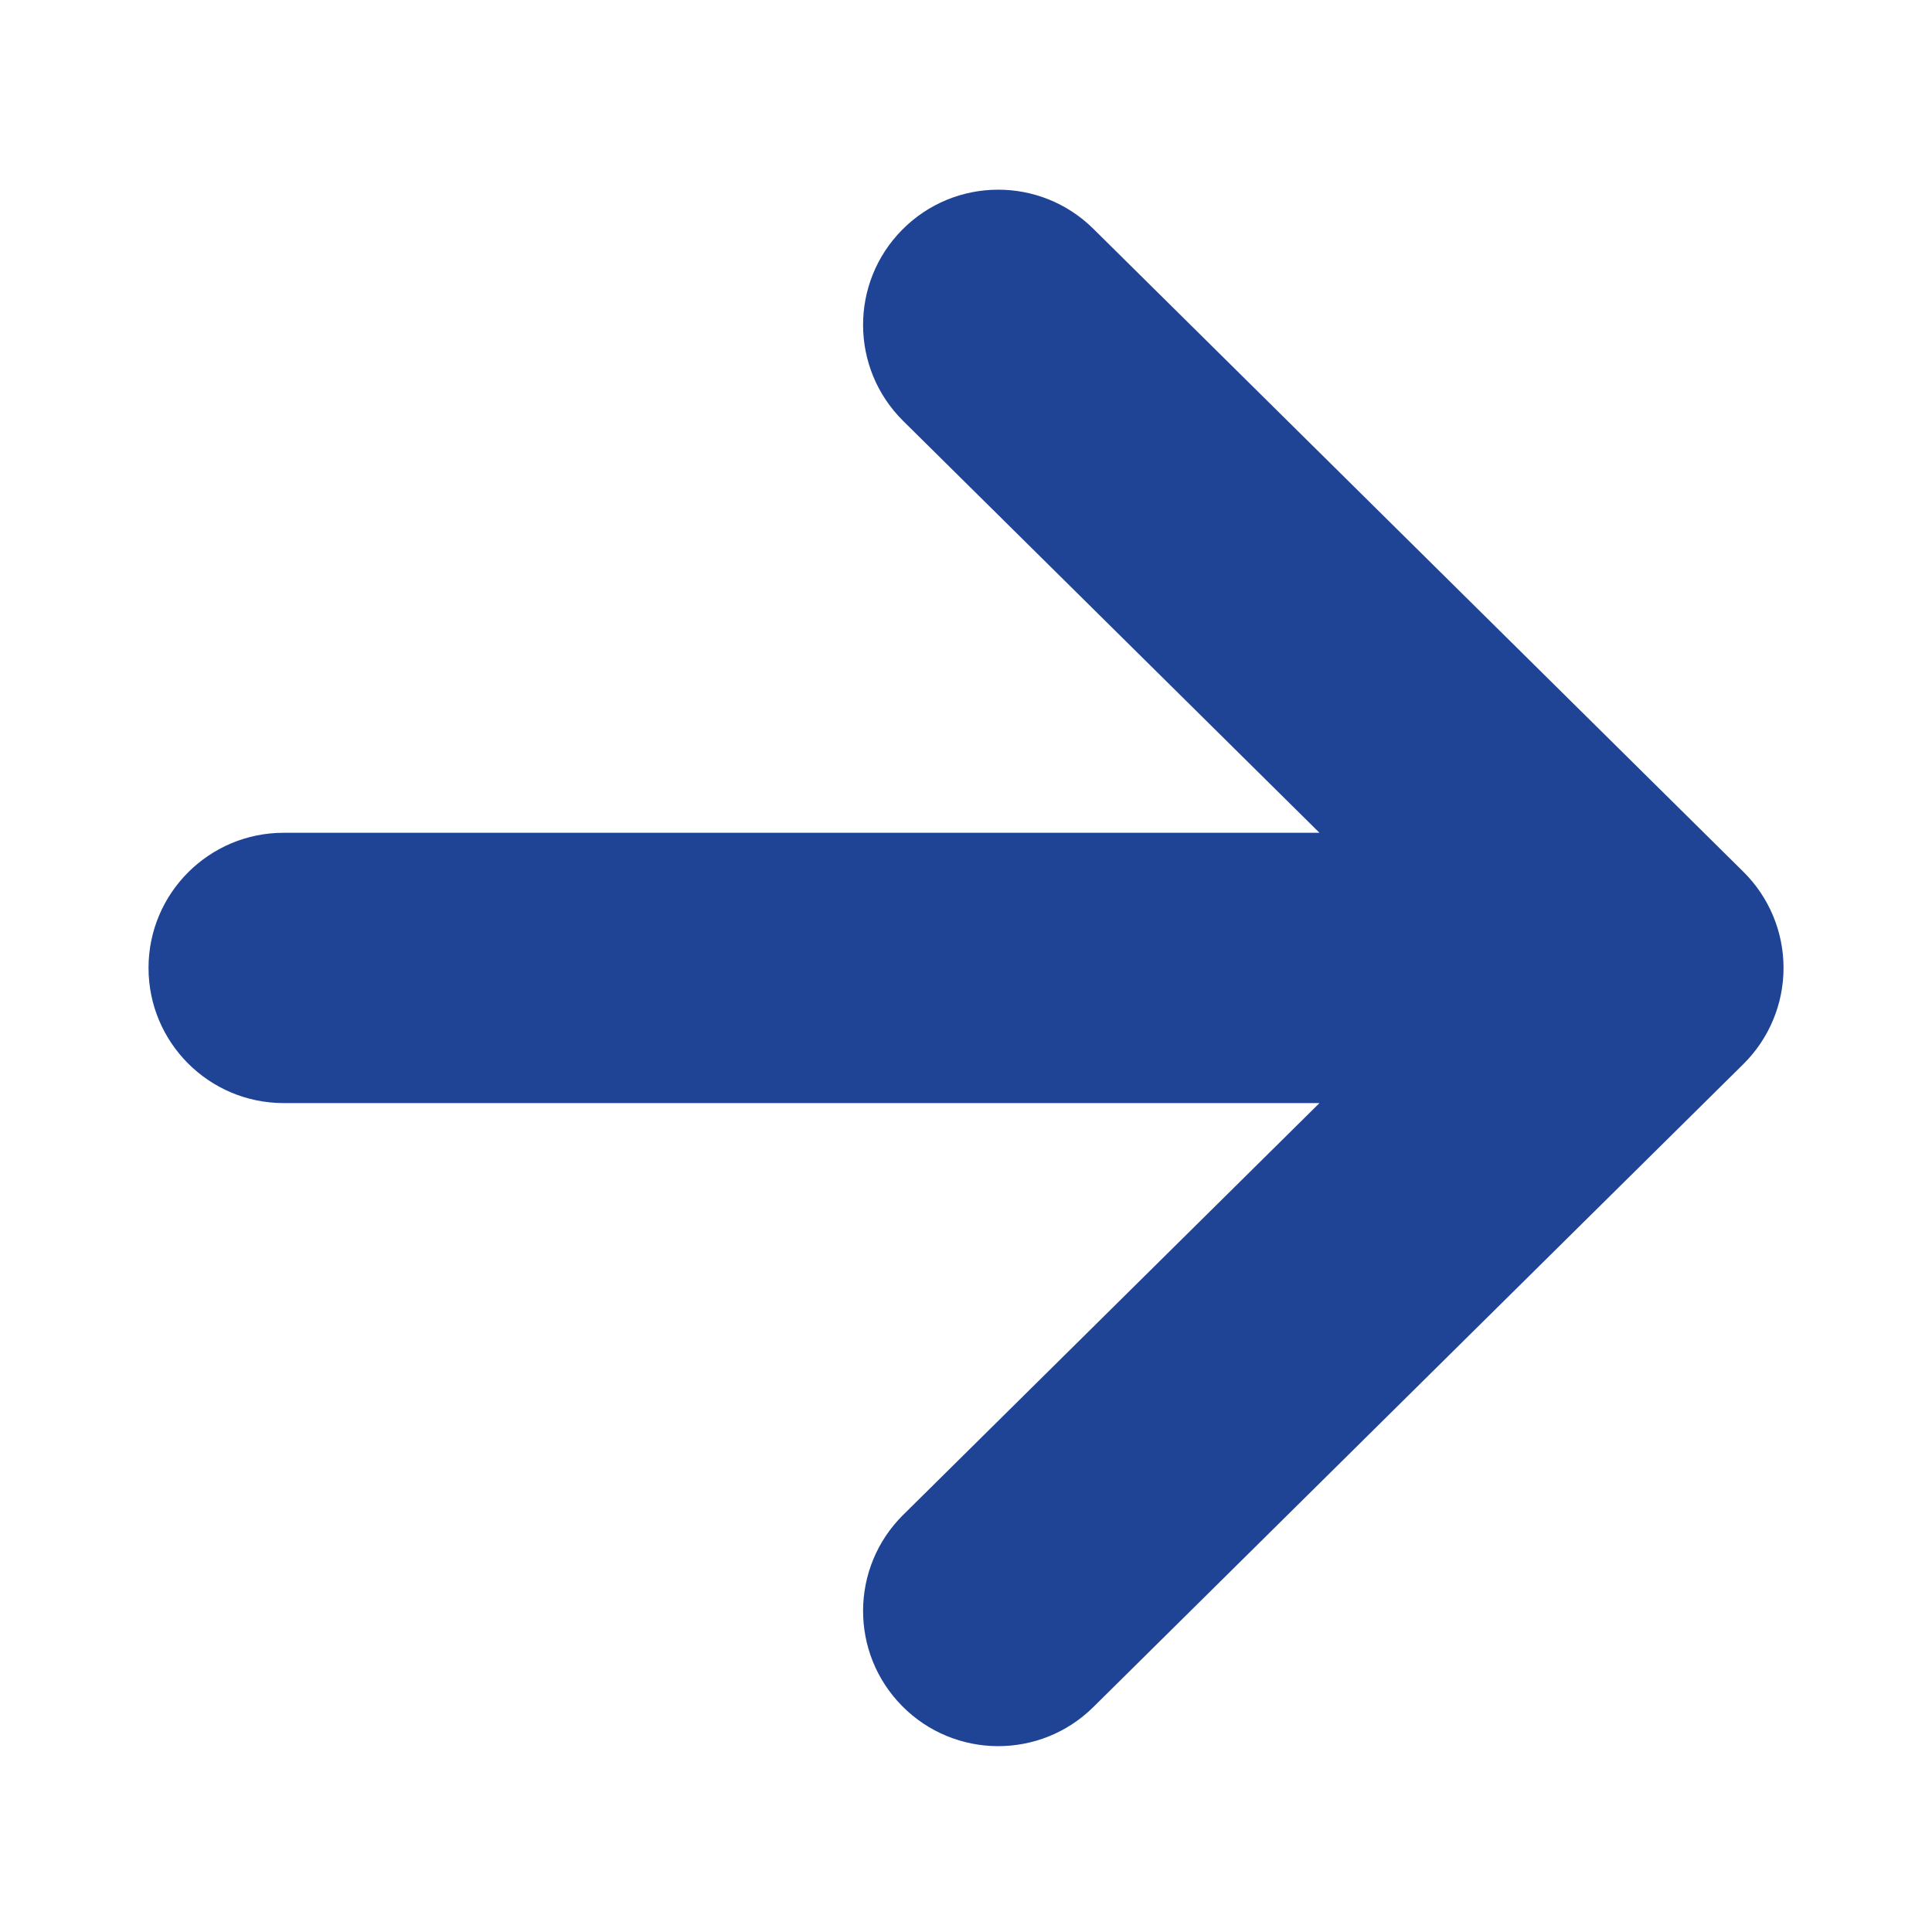 <?xml version="1.0" encoding="utf-8"?>
<!-- Generator: Adobe Illustrator 15.0.0, SVG Export Plug-In . SVG Version: 6.00 Build 0)  -->
<!DOCTYPE svg PUBLIC "-//W3C//DTD SVG 1.1//EN" "http://www.w3.org/Graphics/SVG/1.1/DTD/svg11.dtd">
<svg version="1.1" id="_x32_" xmlns="http://www.w3.org/2000/svg" xmlns:xlink="http://www.w3.org/1999/xlink" x="0px" y="0px"
	 width="511.981px" height="512.012px" viewBox="0 0 511.981 512.012" enable-background="new 0 0 511.981 512.012"
	 xml:space="preserve">
<g>
	<path fill="#204495" d="M462.008,231.032L289.73,60.624c-14.067-13.911-36.751-13.798-50.662,0.278
		c-13.91,14.059-13.788,36.742,0.278,50.653l110.314,109.131H75.18c-19.779,0-35.82,16.033-35.82,35.812
		c0,19.788,16.041,35.82,35.82,35.82h274.479L239.346,401.439c-14.066,13.91-14.188,36.604-0.278,50.662
		c13.911,14.065,36.595,14.188,50.662,0.277l172.278-170.406c6.807-6.74,10.631-15.904,10.631-25.475
		C472.639,246.925,468.815,237.77,462.008,231.032z"/>
</g>
</svg>
